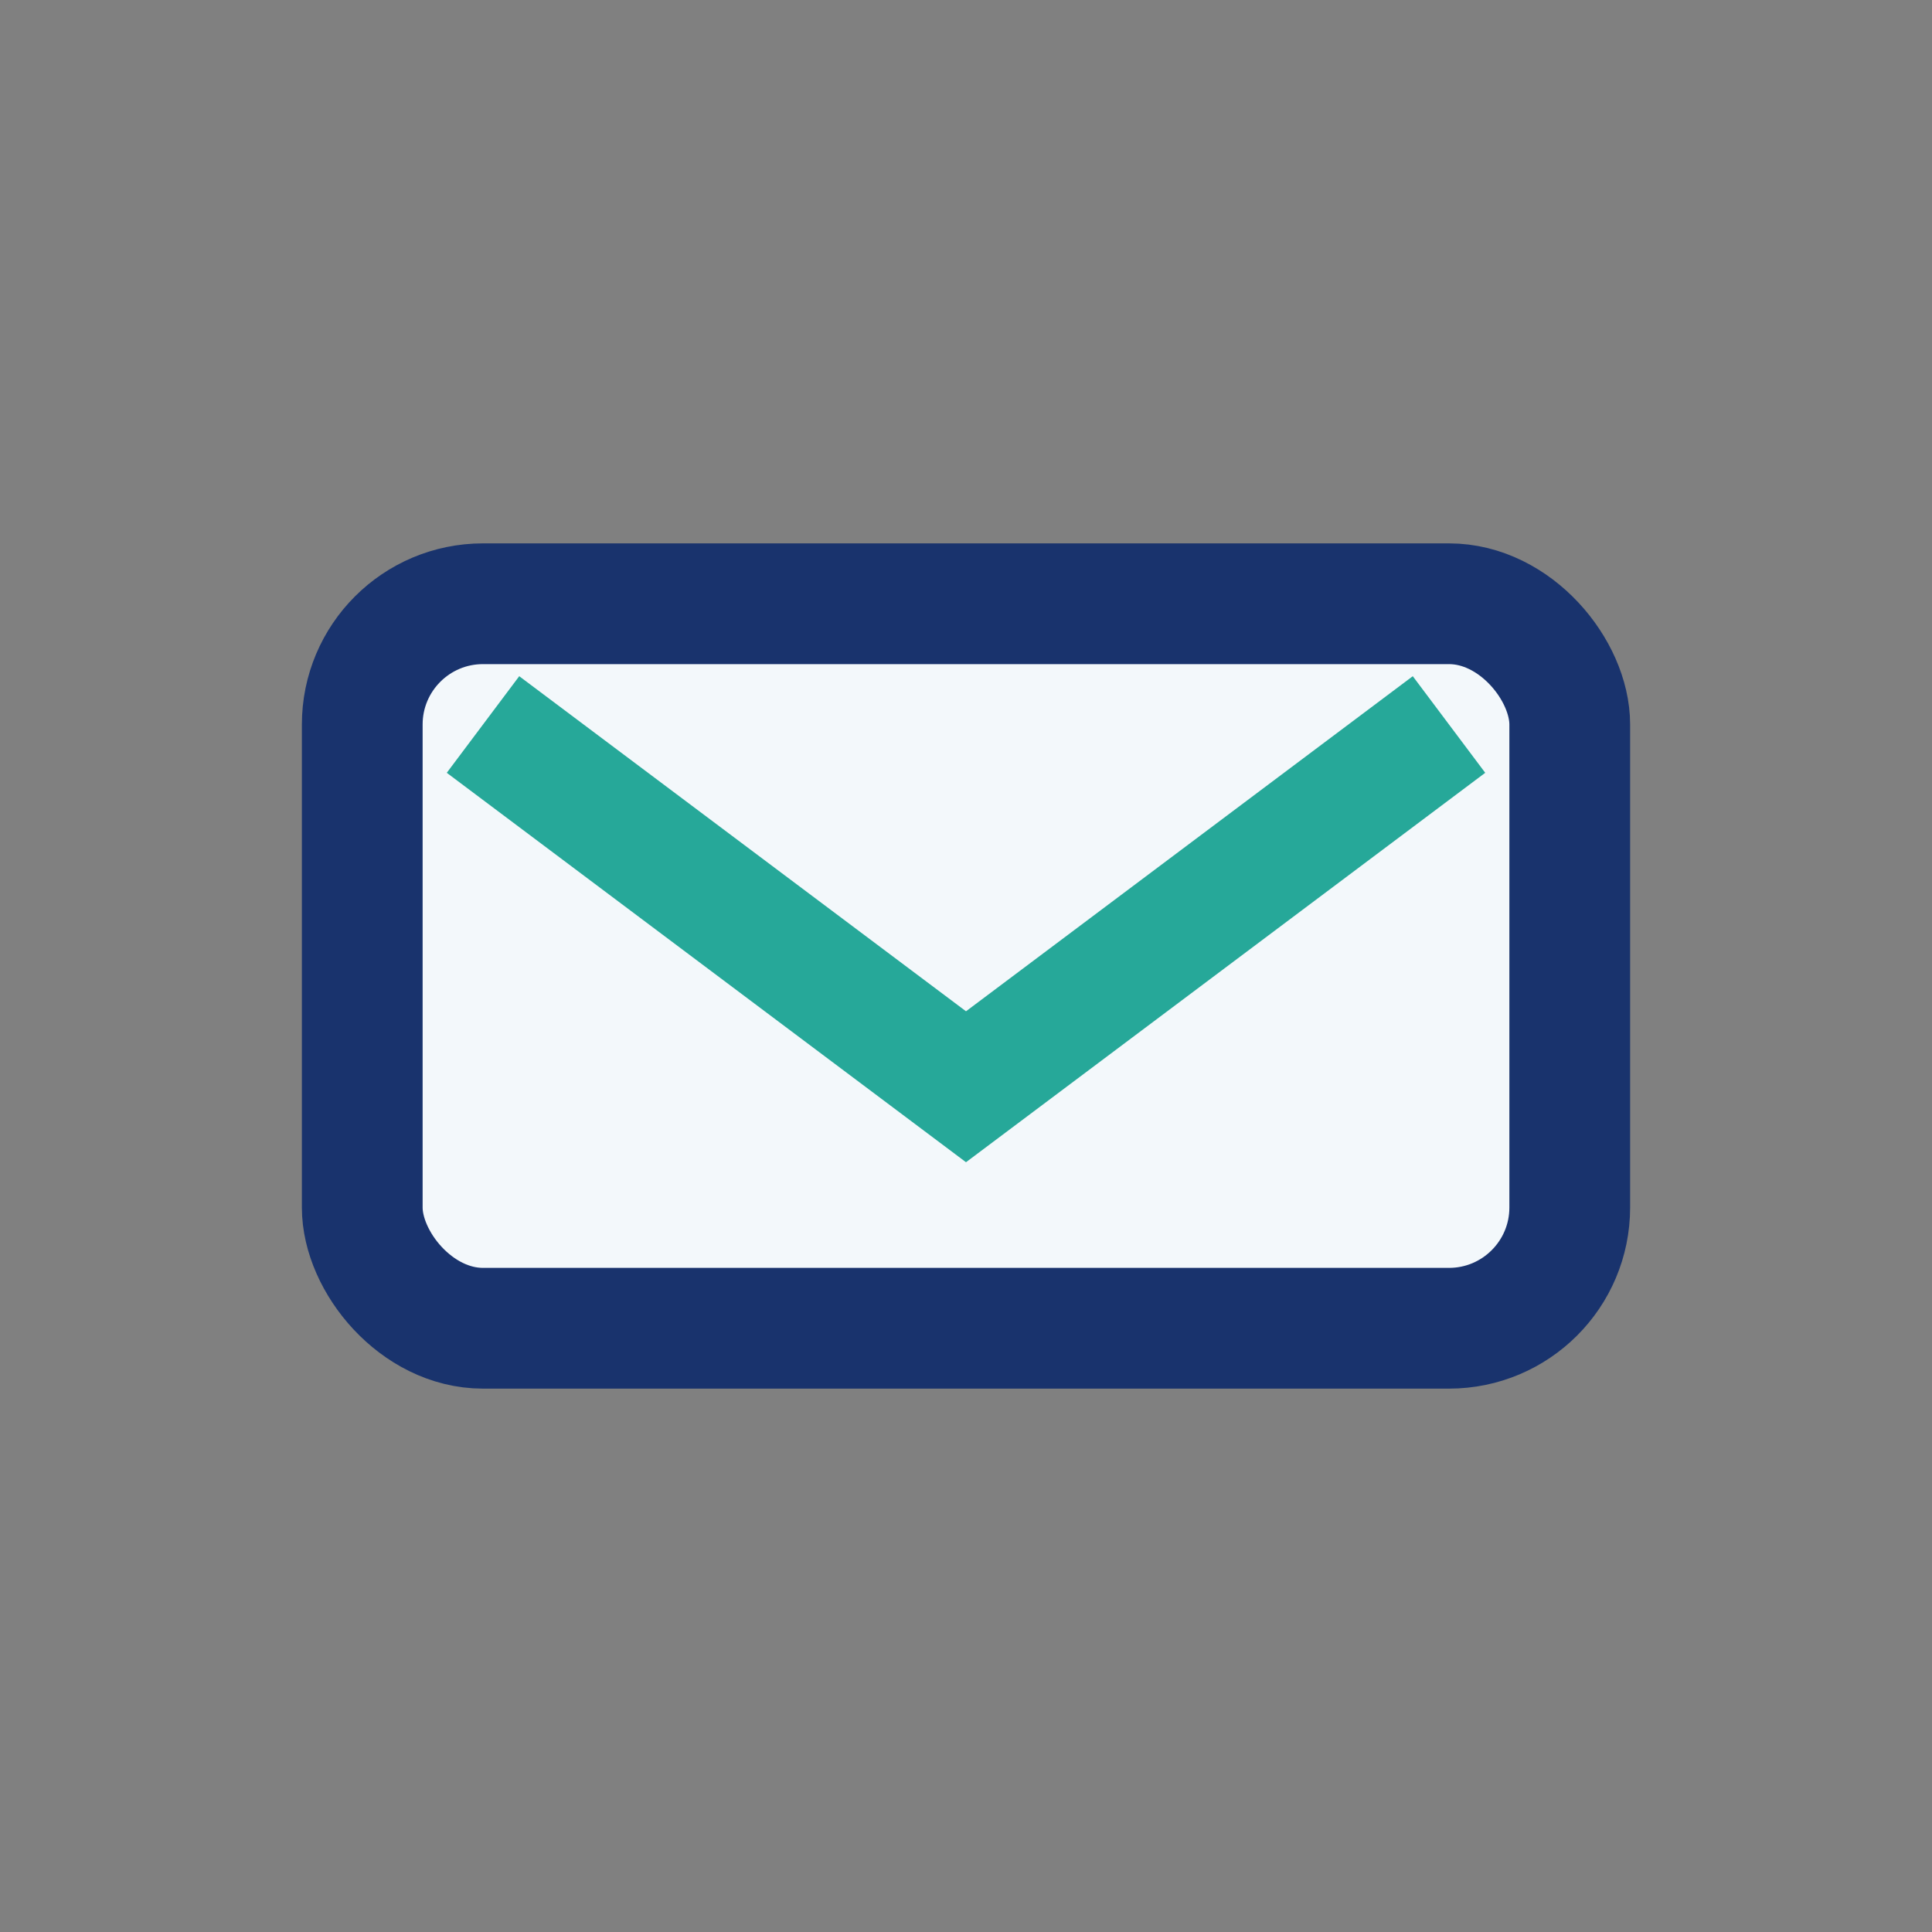 <?xml version="1.0" encoding="UTF-8"?>
<svg xmlns="http://www.w3.org/2000/svg" width="32" height="32" viewBox="0 0 32 32"><rect x="0" y="0" width="32" height="32" fill="#808080" stroke="none"/><rect x="6" y="10" width="20" height="12" rx="2" fill="#F3F8FB" stroke="#19336D" stroke-width="2"/><polyline points="8,12 16,18 24,12" fill="none" stroke="#26A899" stroke-width="2"/></svg>